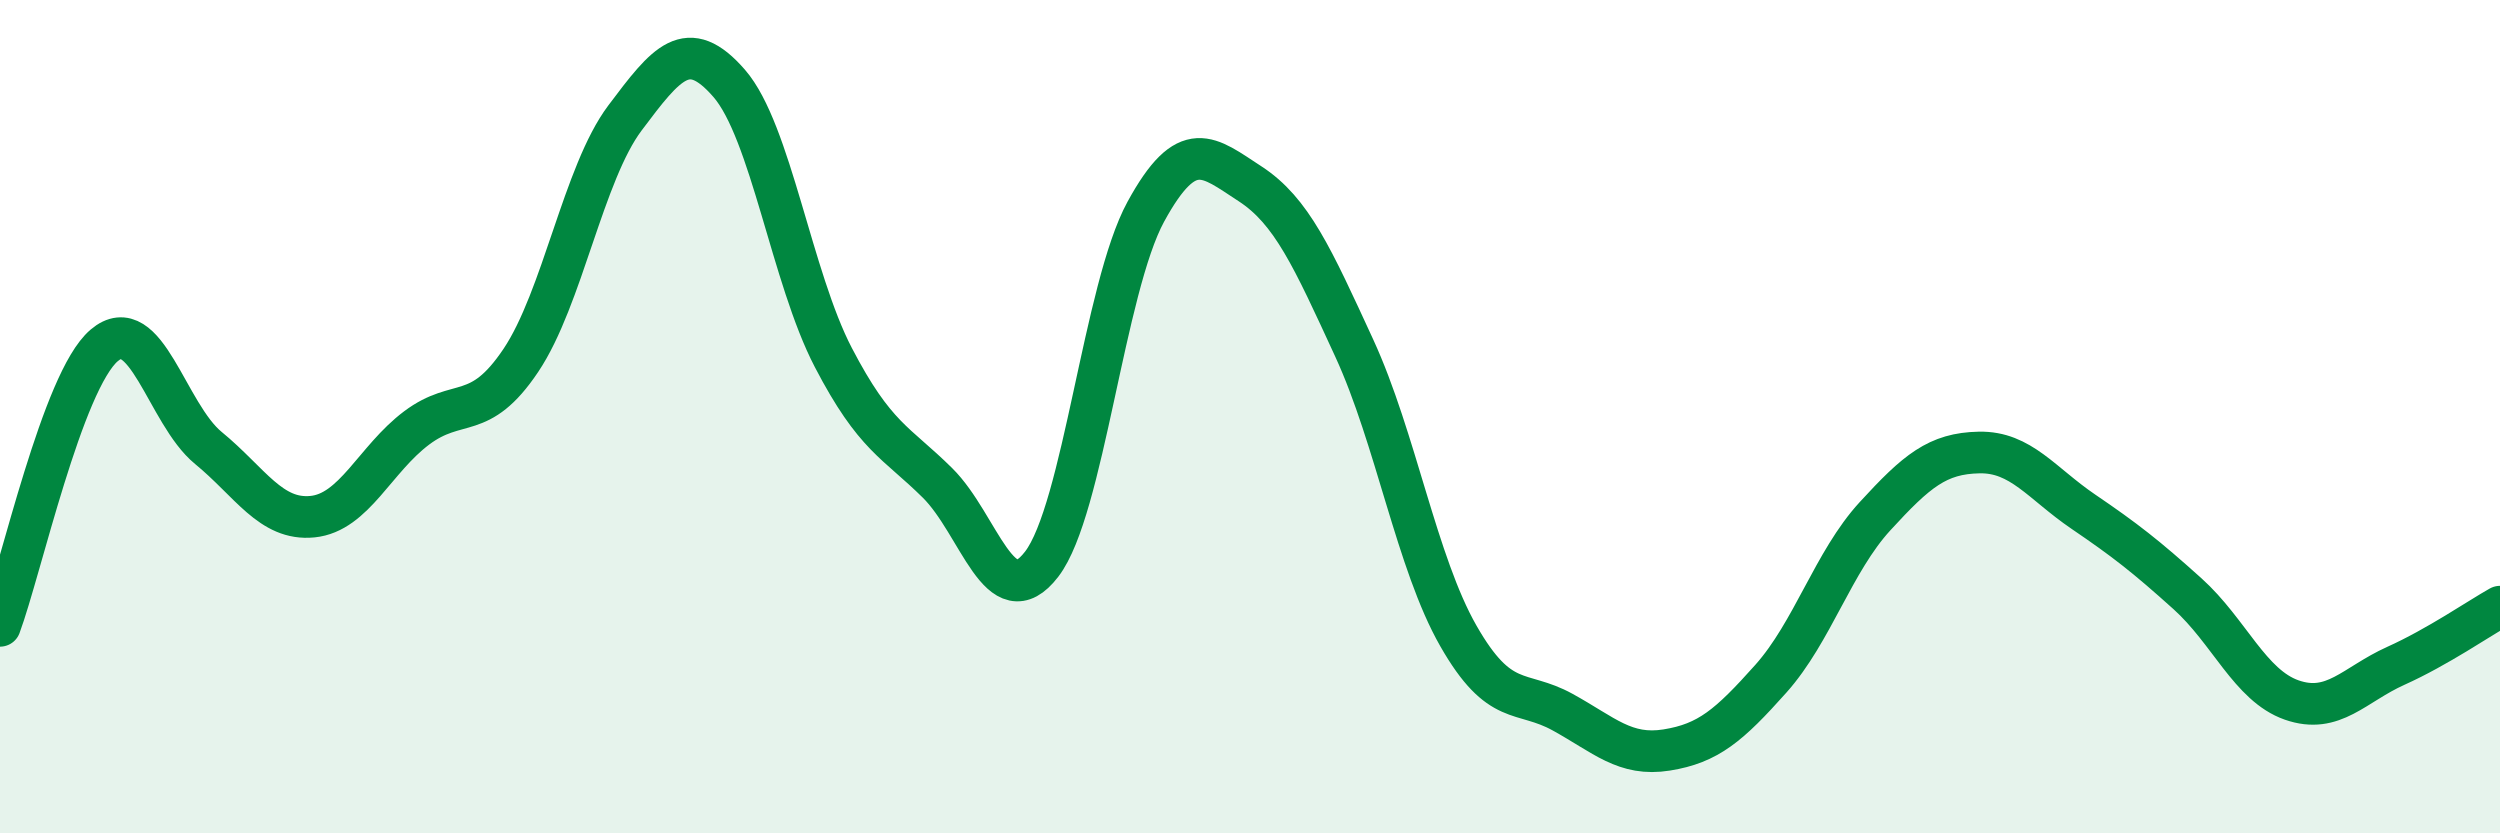 
    <svg width="60" height="20" viewBox="0 0 60 20" xmlns="http://www.w3.org/2000/svg">
      <path
        d="M 0,15.02 C 0.5,13.67 1.5,9.14 2.5,8.29 C 3.5,7.44 4,9.93 5,10.75 C 6,11.57 6.5,12.5 7.5,12.4 C 8.5,12.3 9,11.02 10,10.27 C 11,9.52 11.5,10.14 12.5,8.65 C 13.5,7.16 14,4.16 15,2.83 C 16,1.5 16.5,0.85 17.5,2 C 18.5,3.15 19,6.66 20,8.58 C 21,10.5 21.5,10.6 22.5,11.59 C 23.5,12.58 24,14.84 25,13.54 C 26,12.24 26.5,6.91 27.5,5.08 C 28.5,3.25 29,3.76 30,4.41 C 31,5.06 31.5,6.18 32.5,8.35 C 33.5,10.52 34,13.51 35,15.26 C 36,17.01 36.5,16.54 37.5,17.09 C 38.5,17.64 39,18.16 40,18 C 41,17.84 41.5,17.41 42.5,16.29 C 43.5,15.17 44,13.48 45,12.39 C 46,11.3 46.5,10.88 47.5,10.86 C 48.5,10.84 49,11.6 50,12.28 C 51,12.96 51.5,13.35 52.5,14.25 C 53.5,15.15 54,16.45 55,16.8 C 56,17.15 56.5,16.43 57.5,15.98 C 58.5,15.53 59.5,14.84 60,14.56L60 20L0 20Z"
        fill="#008740"
        opacity="0.1"
        stroke-linecap="round"
        stroke-linejoin="round"
      />
      <path
        d="M 0,15.02 C 0.5,13.67 1.5,9.14 2.5,8.29 C 3.5,7.44 4,9.93 5,10.75 C 6,11.57 6.5,12.5 7.5,12.4 C 8.5,12.3 9,11.02 10,10.27 C 11,9.52 11.5,10.14 12.5,8.65 C 13.5,7.16 14,4.16 15,2.83 C 16,1.5 16.5,0.85 17.5,2 C 18.5,3.15 19,6.66 20,8.58 C 21,10.5 21.5,10.6 22.5,11.59 C 23.5,12.58 24,14.84 25,13.54 C 26,12.24 26.5,6.91 27.5,5.08 C 28.5,3.25 29,3.76 30,4.41 C 31,5.06 31.5,6.18 32.5,8.35 C 33.5,10.52 34,13.51 35,15.26 C 36,17.01 36.5,16.54 37.5,17.09 C 38.5,17.64 39,18.16 40,18 C 41,17.84 41.5,17.41 42.5,16.29 C 43.5,15.17 44,13.48 45,12.39 C 46,11.3 46.5,10.88 47.5,10.86 C 48.5,10.84 49,11.6 50,12.28 C 51,12.96 51.5,13.35 52.5,14.25 C 53.5,15.15 54,16.45 55,16.8 C 56,17.15 56.5,16.43 57.5,15.98 C 58.5,15.53 59.5,14.84 60,14.56"
        stroke="#008740"
        stroke-width="1"
        fill="none"
        stroke-linecap="round"
        stroke-linejoin="round"
      />
    </svg>
  
